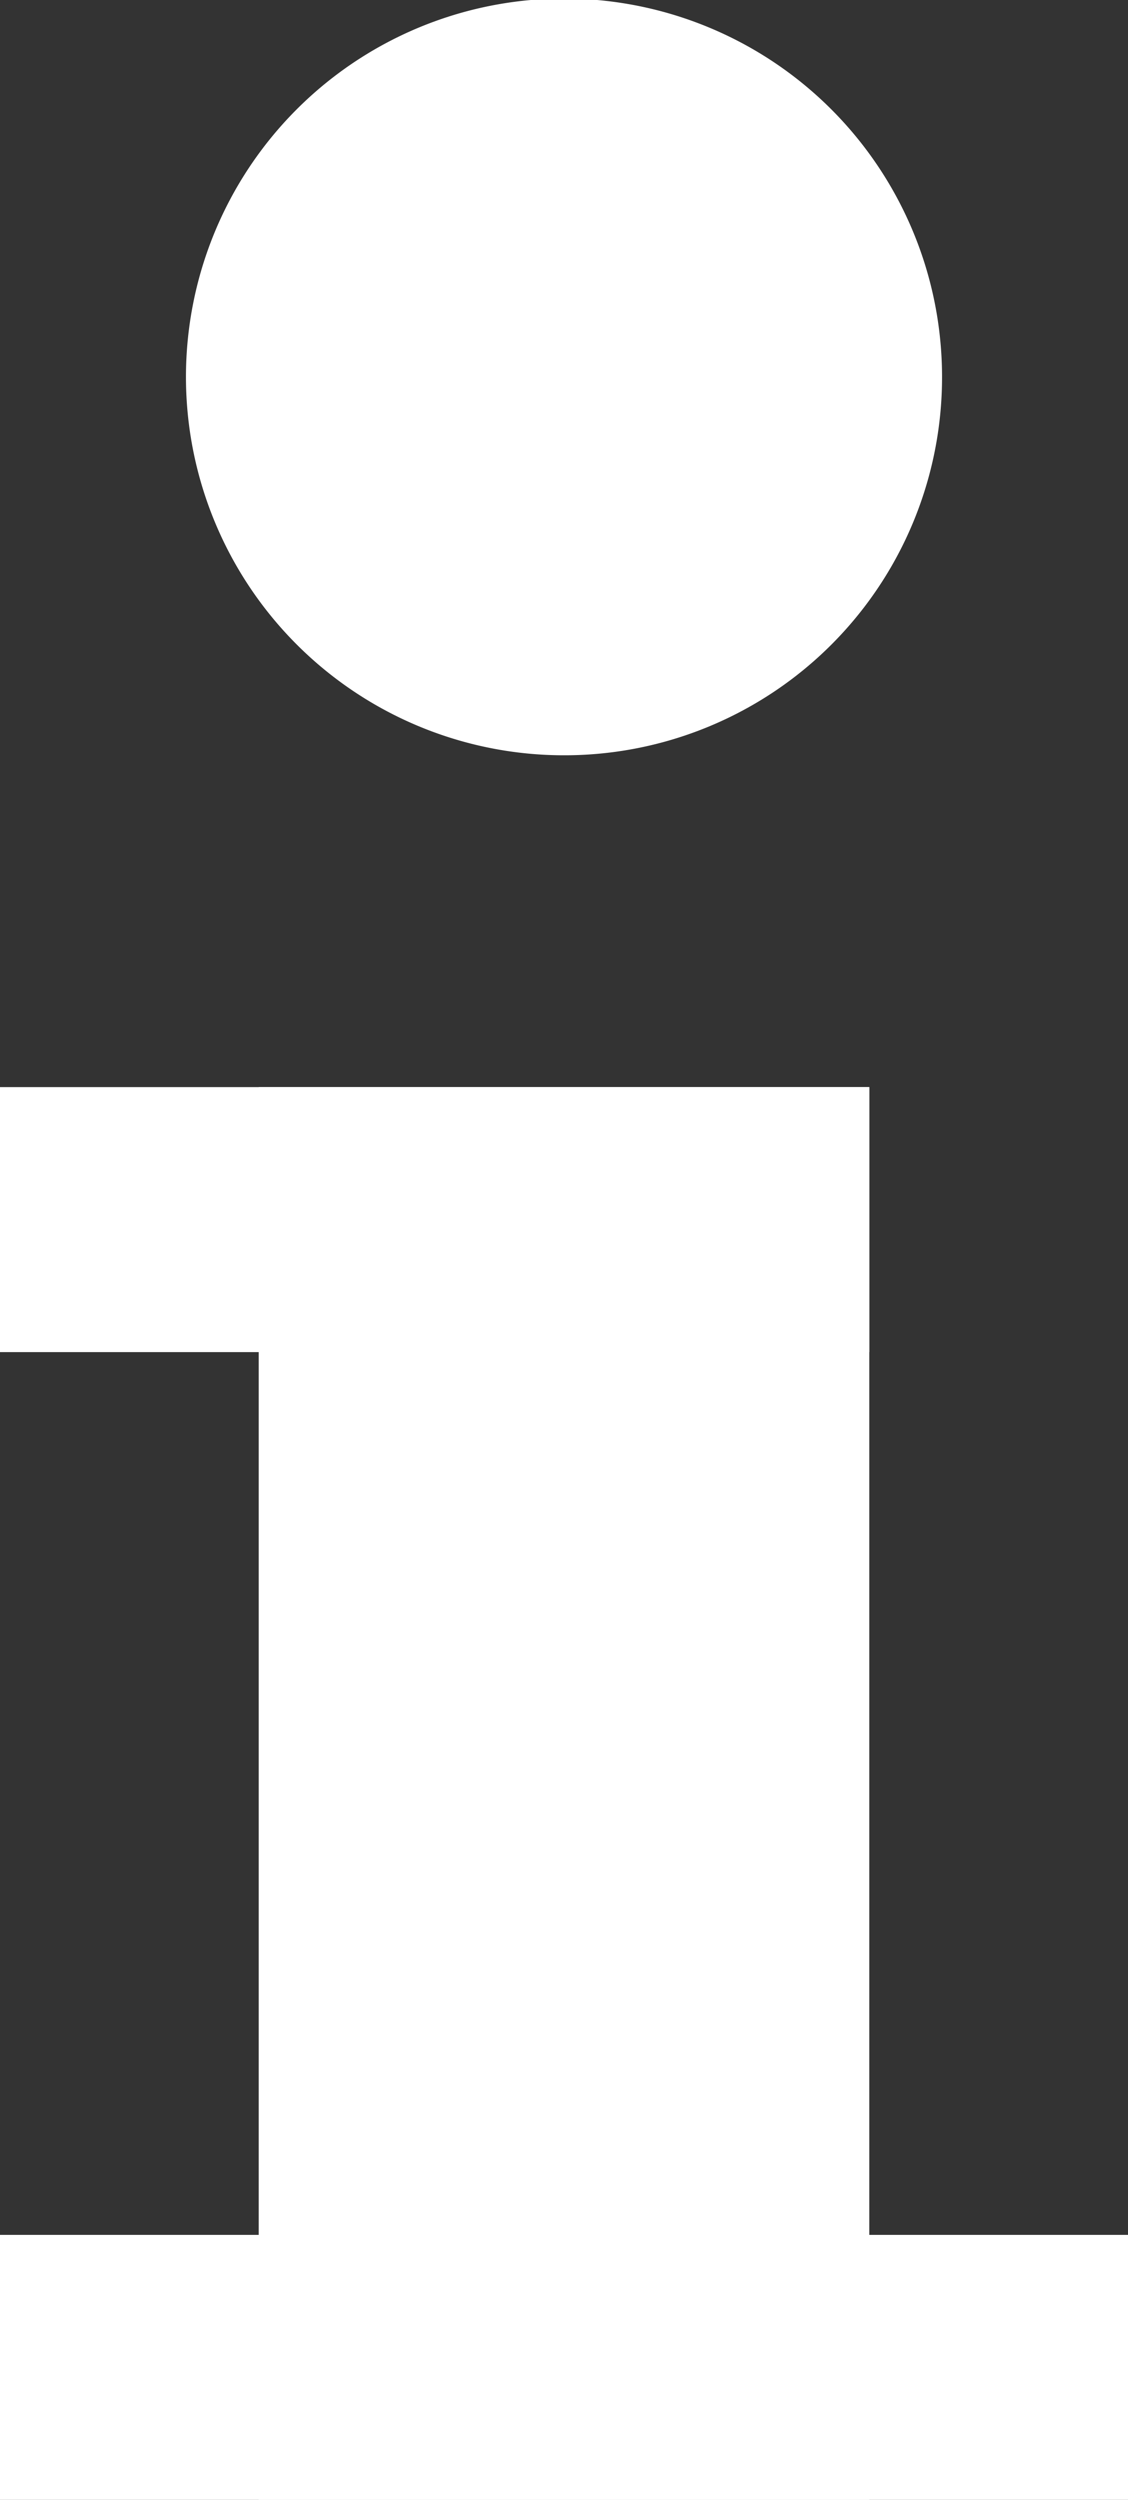 <svg id="Icons_Menu_Vragen" xmlns="http://www.w3.org/2000/svg" xmlns:xlink="http://www.w3.org/1999/xlink" width="14" height="31" viewBox="0 0 14 31">
  <rect x="0" y="0" width="14" height="31" fill="#333333" stroke="none"/>
  <defs>
    <clipPath id="clip-path">
      <rect id="Rectangle_1718" data-name="Rectangle 1718" width="14" height="31" fill="none"/>
    </clipPath>
  </defs>
  <g id="Group_6274" data-name="Group 6274" clip-path="url(#clip-path)">
    <path id="Path_5253" data-name="Path 5253" d="M23.416,4.683a4.692,4.692,0,1,0-4.692,4.683,4.687,4.687,0,0,0,4.692-4.683" transform="translate(-11.724)" fill="#fff"/>
    <rect id="Rectangle_1715" data-name="Rectangle 1715" width="14" height="3.286" transform="translate(0 27.714)" fill="#fff"/>
    <rect id="Rectangle_1716" data-name="Rectangle 1716" width="10.789" height="3.286" transform="translate(0 13.481)" fill="#fff"/>
    <rect id="Rectangle_1717" data-name="Rectangle 1717" width="7.578" height="17.519" transform="translate(3.211 13.481)" fill="#fff"/>
  </g>
</svg>

